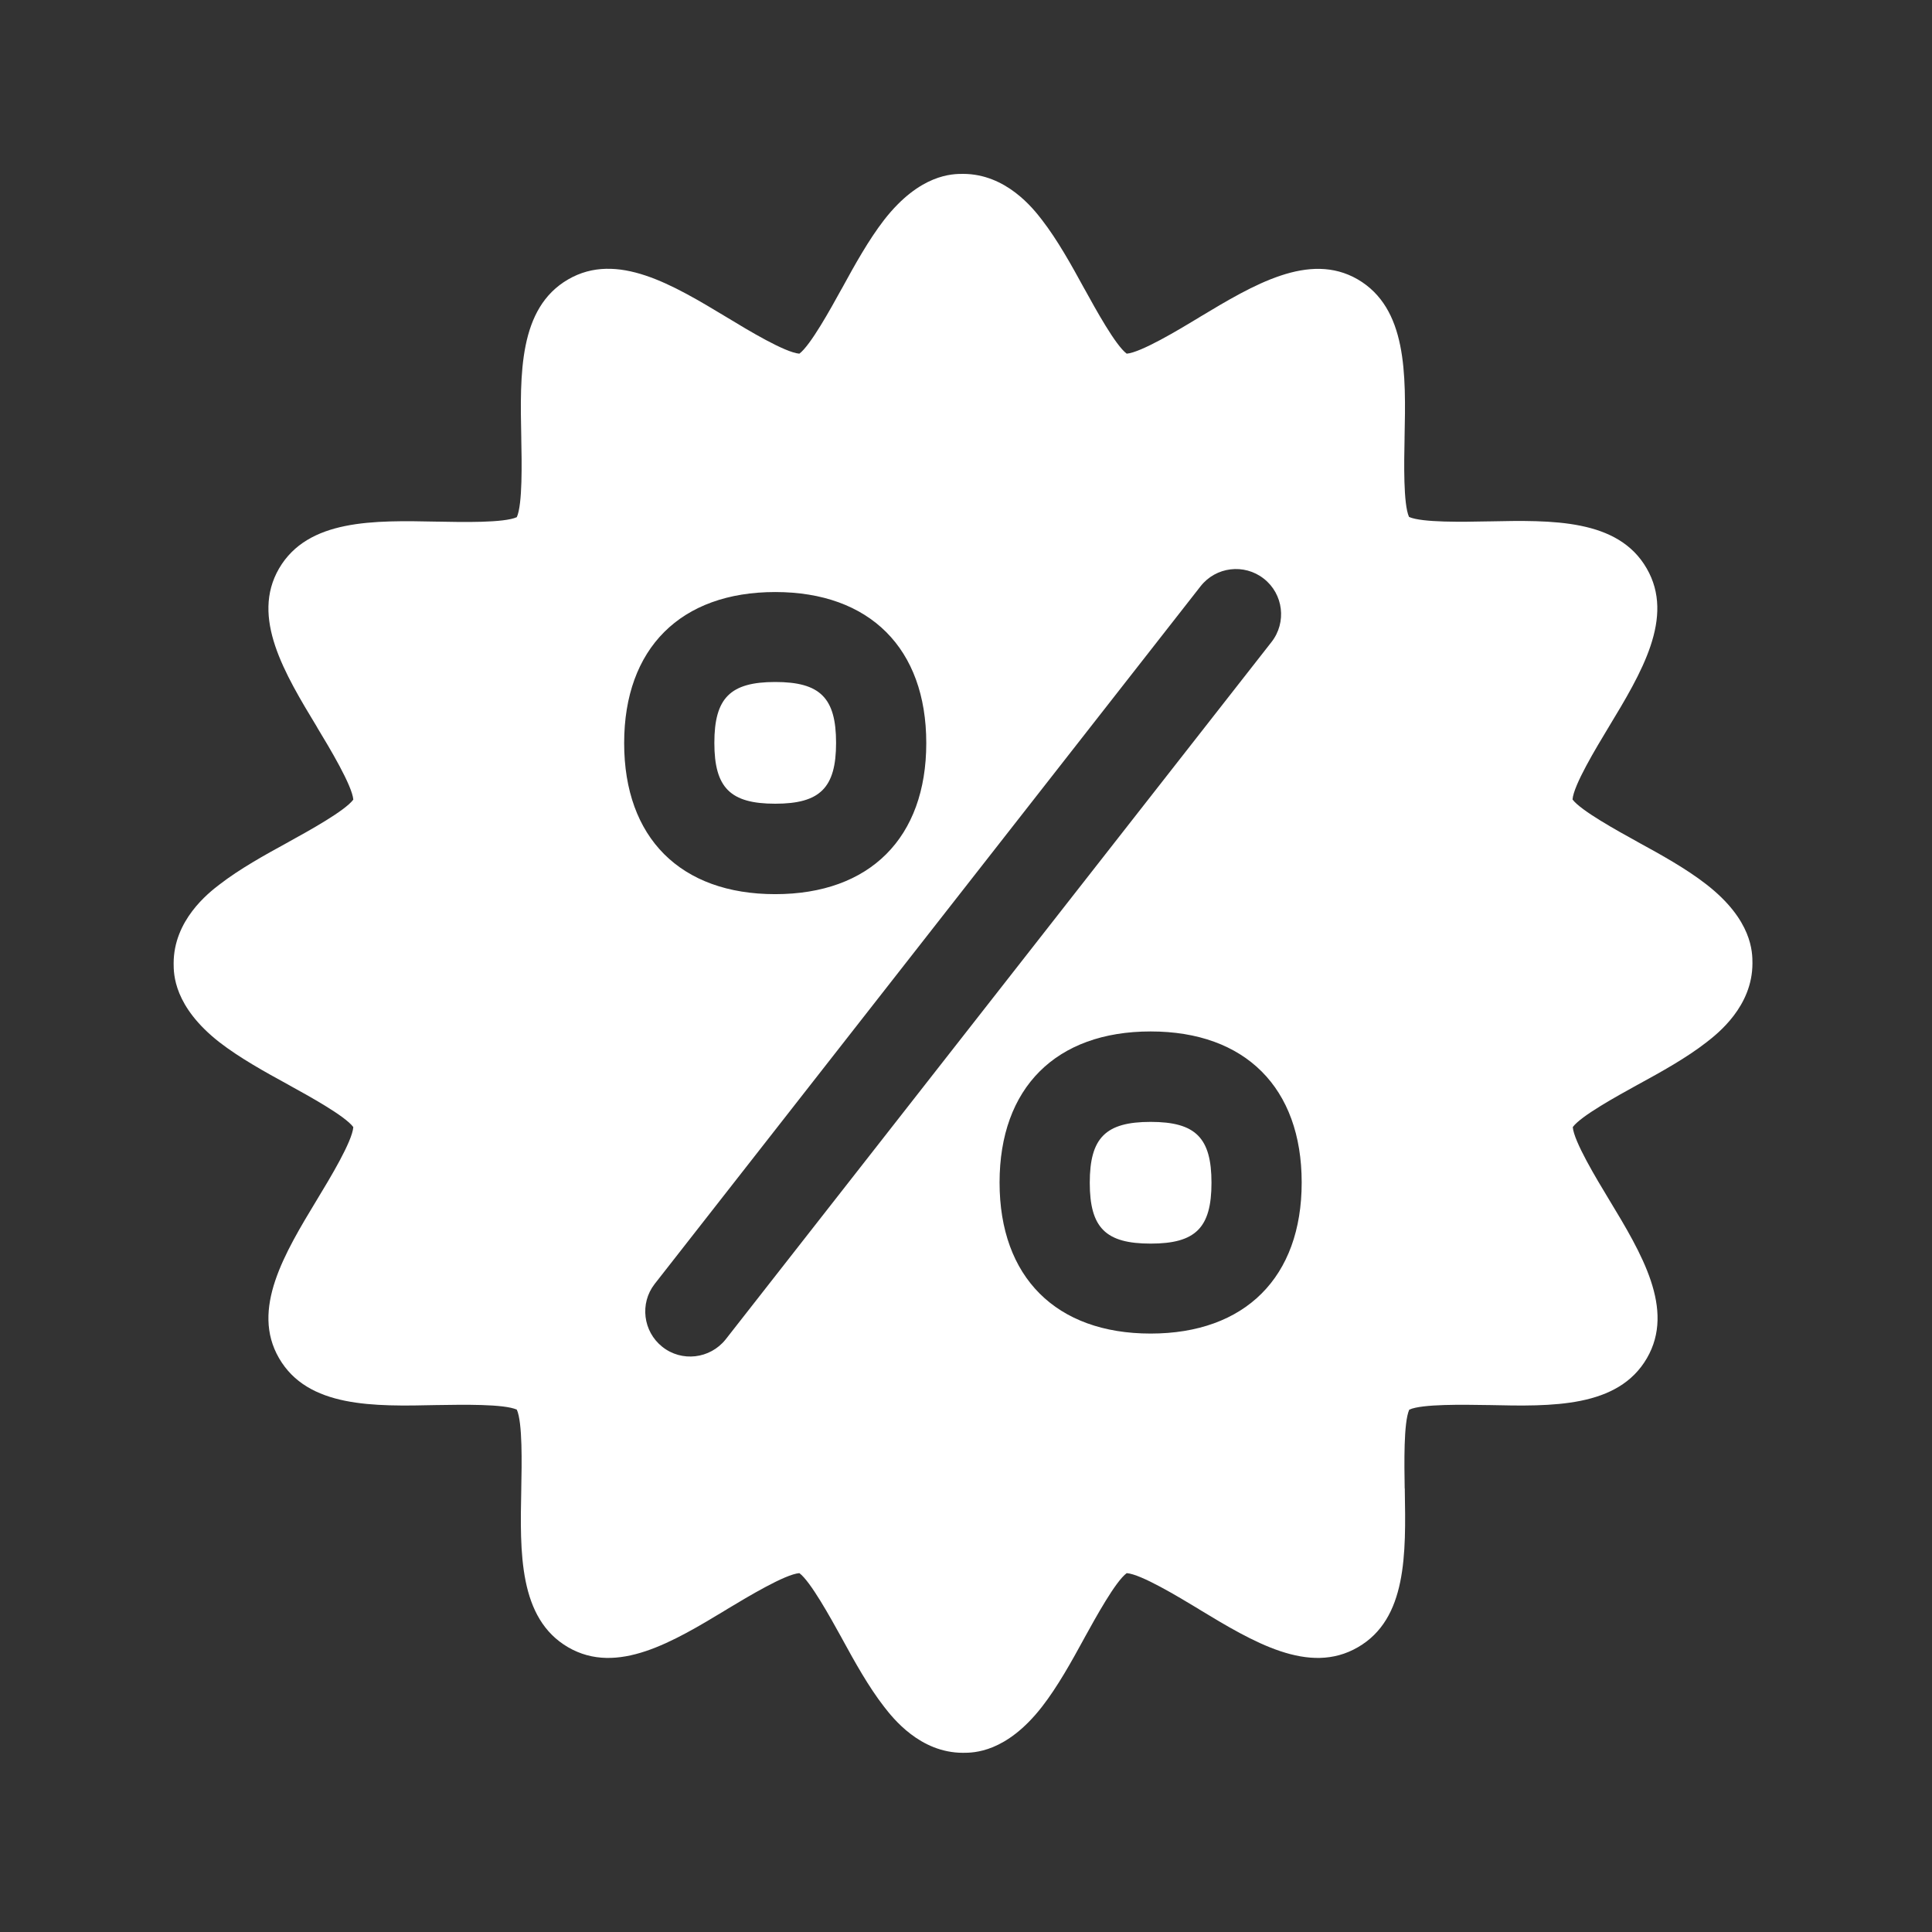 <svg width="16" height="16" viewBox="0 0 16 16" fill="none" xmlns="http://www.w3.org/2000/svg">
<rect x="0" y="0" width="16" height="16" fill="#333333" stroke="none"/>
<path fill-rule="evenodd" clip-rule="evenodd" d="M14.13 7.323C13.964 7.194 13.759 7.08 13.561 6.972L13.558 6.97C13.391 6.878 13.092 6.713 13.023 6.621C13.032 6.502 13.216 6.198 13.319 6.027L13.319 6.027L13.322 6.023L13.322 6.022C13.593 5.574 13.872 5.112 13.637 4.707C13.4 4.296 12.855 4.307 12.326 4.318L12.319 4.318C12.124 4.322 11.774 4.329 11.669 4.281C11.621 4.176 11.628 3.829 11.632 3.631L11.632 3.623C11.643 3.097 11.654 2.552 11.243 2.313C10.842 2.082 10.381 2.358 9.935 2.626L9.929 2.63C9.759 2.733 9.449 2.919 9.331 2.929C9.238 2.86 9.074 2.561 8.982 2.394L8.982 2.394L8.982 2.394L8.98 2.391C8.872 2.193 8.758 1.988 8.629 1.821C8.556 1.726 8.332 1.44 7.975 1.44C7.888 1.44 7.619 1.44 7.322 1.821C7.193 1.988 7.079 2.193 6.971 2.391L6.969 2.394C6.877 2.561 6.712 2.86 6.62 2.929C6.501 2.919 6.197 2.736 6.026 2.632L6.022 2.63L6.021 2.629C5.573 2.359 5.11 2.079 4.705 2.314C4.295 2.552 4.306 3.097 4.317 3.625L4.317 3.632V3.632C4.321 3.828 4.328 4.177 4.28 4.283C4.175 4.331 3.828 4.324 3.63 4.32L3.622 4.32C3.096 4.309 2.55 4.298 2.311 4.708C2.076 5.113 2.356 5.576 2.627 6.024L2.627 6.025C2.73 6.195 2.916 6.505 2.926 6.622C2.857 6.715 2.558 6.88 2.391 6.972L2.391 6.972L2.391 6.972L2.388 6.974C2.19 7.082 1.985 7.196 1.818 7.325C1.723 7.397 1.438 7.622 1.438 7.978C1.438 8.066 1.438 8.335 1.818 8.632C1.985 8.761 2.19 8.875 2.388 8.983L2.391 8.985L2.391 8.985L2.391 8.985C2.558 9.077 2.857 9.241 2.926 9.334C2.917 9.453 2.733 9.757 2.63 9.927L2.627 9.932L2.627 9.932C2.356 10.38 2.076 10.843 2.311 11.248C2.549 11.659 3.094 11.648 3.622 11.636L3.629 11.636C3.825 11.633 4.175 11.626 4.28 11.674C4.328 11.779 4.321 12.126 4.317 12.323L4.317 12.331C4.306 12.858 4.295 13.403 4.705 13.642C5.11 13.877 5.573 13.598 6.021 13.327L6.022 13.326C6.192 13.224 6.502 13.037 6.62 13.028C6.712 13.096 6.877 13.396 6.969 13.562L6.971 13.566C7.079 13.764 7.193 13.969 7.322 14.135L7.322 14.135C7.395 14.229 7.619 14.516 7.975 14.516C8.063 14.516 8.332 14.516 8.629 14.135C8.758 13.969 8.872 13.764 8.98 13.566L8.982 13.562L8.982 13.562C9.074 13.396 9.238 13.096 9.331 13.028C9.45 13.037 9.754 13.221 9.925 13.324L9.929 13.326L9.929 13.327C10.377 13.598 10.84 13.877 11.245 13.642C11.653 13.407 11.643 12.868 11.634 12.344L11.634 12.331L11.633 12.324C11.63 12.129 11.623 11.779 11.671 11.674C11.776 11.626 12.123 11.633 12.32 11.636H12.32L12.328 11.636C12.855 11.648 13.4 11.659 13.639 11.248C13.874 10.843 13.595 10.38 13.324 9.932L13.324 9.932C13.221 9.762 13.034 9.452 13.025 9.334C13.093 9.241 13.393 9.077 13.559 8.985L13.559 8.985L13.563 8.983C13.761 8.875 13.966 8.761 14.132 8.632L14.132 8.632C14.226 8.559 14.513 8.335 14.513 7.978C14.513 7.887 14.513 7.62 14.13 7.323ZM6.42 4.903C7.202 4.903 7.671 5.369 7.671 6.154C7.671 6.938 7.204 7.405 6.42 7.405C5.635 7.405 5.169 6.938 5.169 6.154C5.169 5.369 5.637 4.903 6.42 4.903ZM5.484 11.153C5.645 11.282 5.88 11.254 6.009 11.093L10.53 5.317C10.657 5.155 10.629 4.919 10.466 4.792C10.304 4.665 10.069 4.693 9.942 4.856L5.421 10.634C5.297 10.794 5.325 11.026 5.484 11.153ZM9.529 11.044C8.747 11.044 8.278 10.578 8.278 9.793C8.278 9.009 8.745 8.542 9.529 8.542C10.313 8.542 10.78 9.009 10.78 9.793C10.78 10.578 10.311 11.044 9.529 11.044ZM6.42 6.656C6.791 6.656 6.924 6.525 6.924 6.152C6.924 5.778 6.791 5.648 6.42 5.648C6.048 5.648 5.916 5.78 5.916 6.152C5.916 6.524 6.048 6.656 6.42 6.656ZM9.529 9.291C9.157 9.291 9.025 9.422 9.025 9.795C9.025 10.169 9.157 10.299 9.529 10.299C9.901 10.299 10.033 10.169 10.033 9.795C10.033 9.422 9.901 9.291 9.529 9.291Z" fill="white"/>
</svg>
